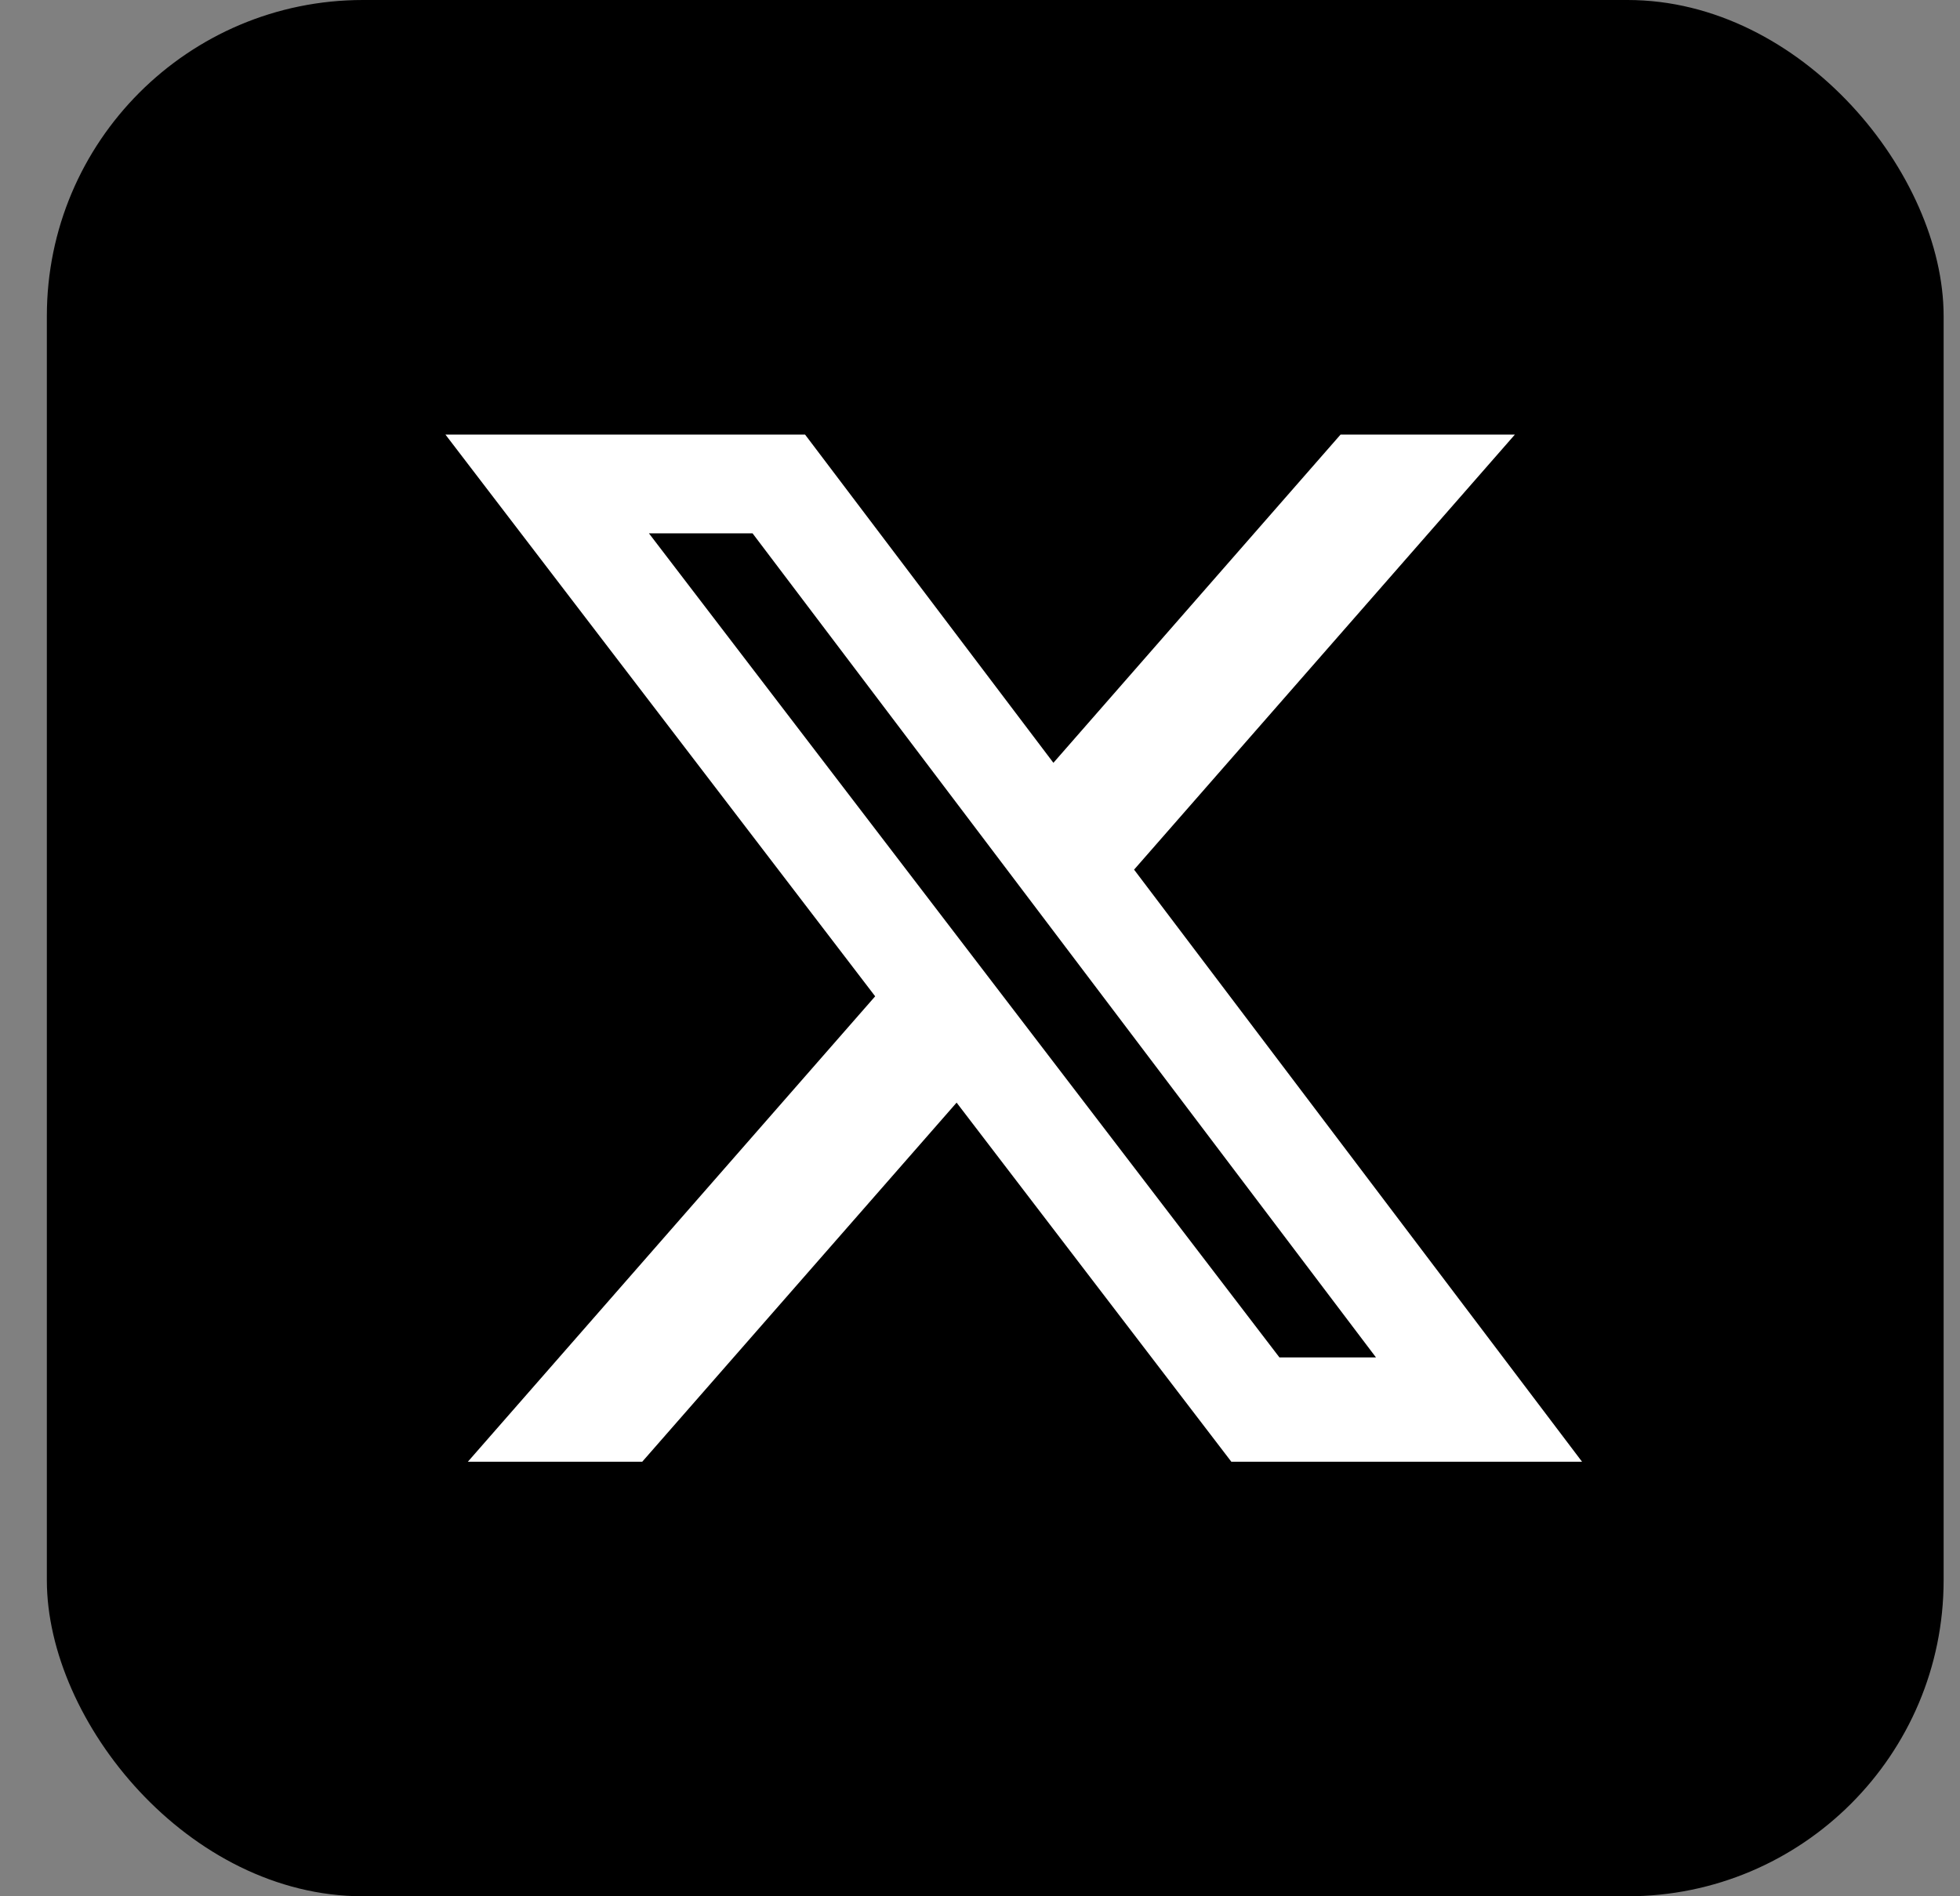 <svg width="31" height="30" viewBox="0 0 31 30" fill="none" xmlns="http://www.w3.org/2000/svg">
<rect x="0" y="0" width="31" height="30" fill="#808080" stroke="none"/>
<rect x="0.741" width="30" height="30" rx="5" fill="black"/>
<path d="M21.203 6.875H23.96L17.937 13.758L25.022 23.125H19.475L15.13 17.444L10.158 23.125H7.4L13.842 15.762L7.045 6.875H12.733L16.661 12.068L21.203 6.875ZM20.236 21.475H21.763L11.903 8.438H10.264L20.236 21.475Z" fill="white"/>
</svg>
